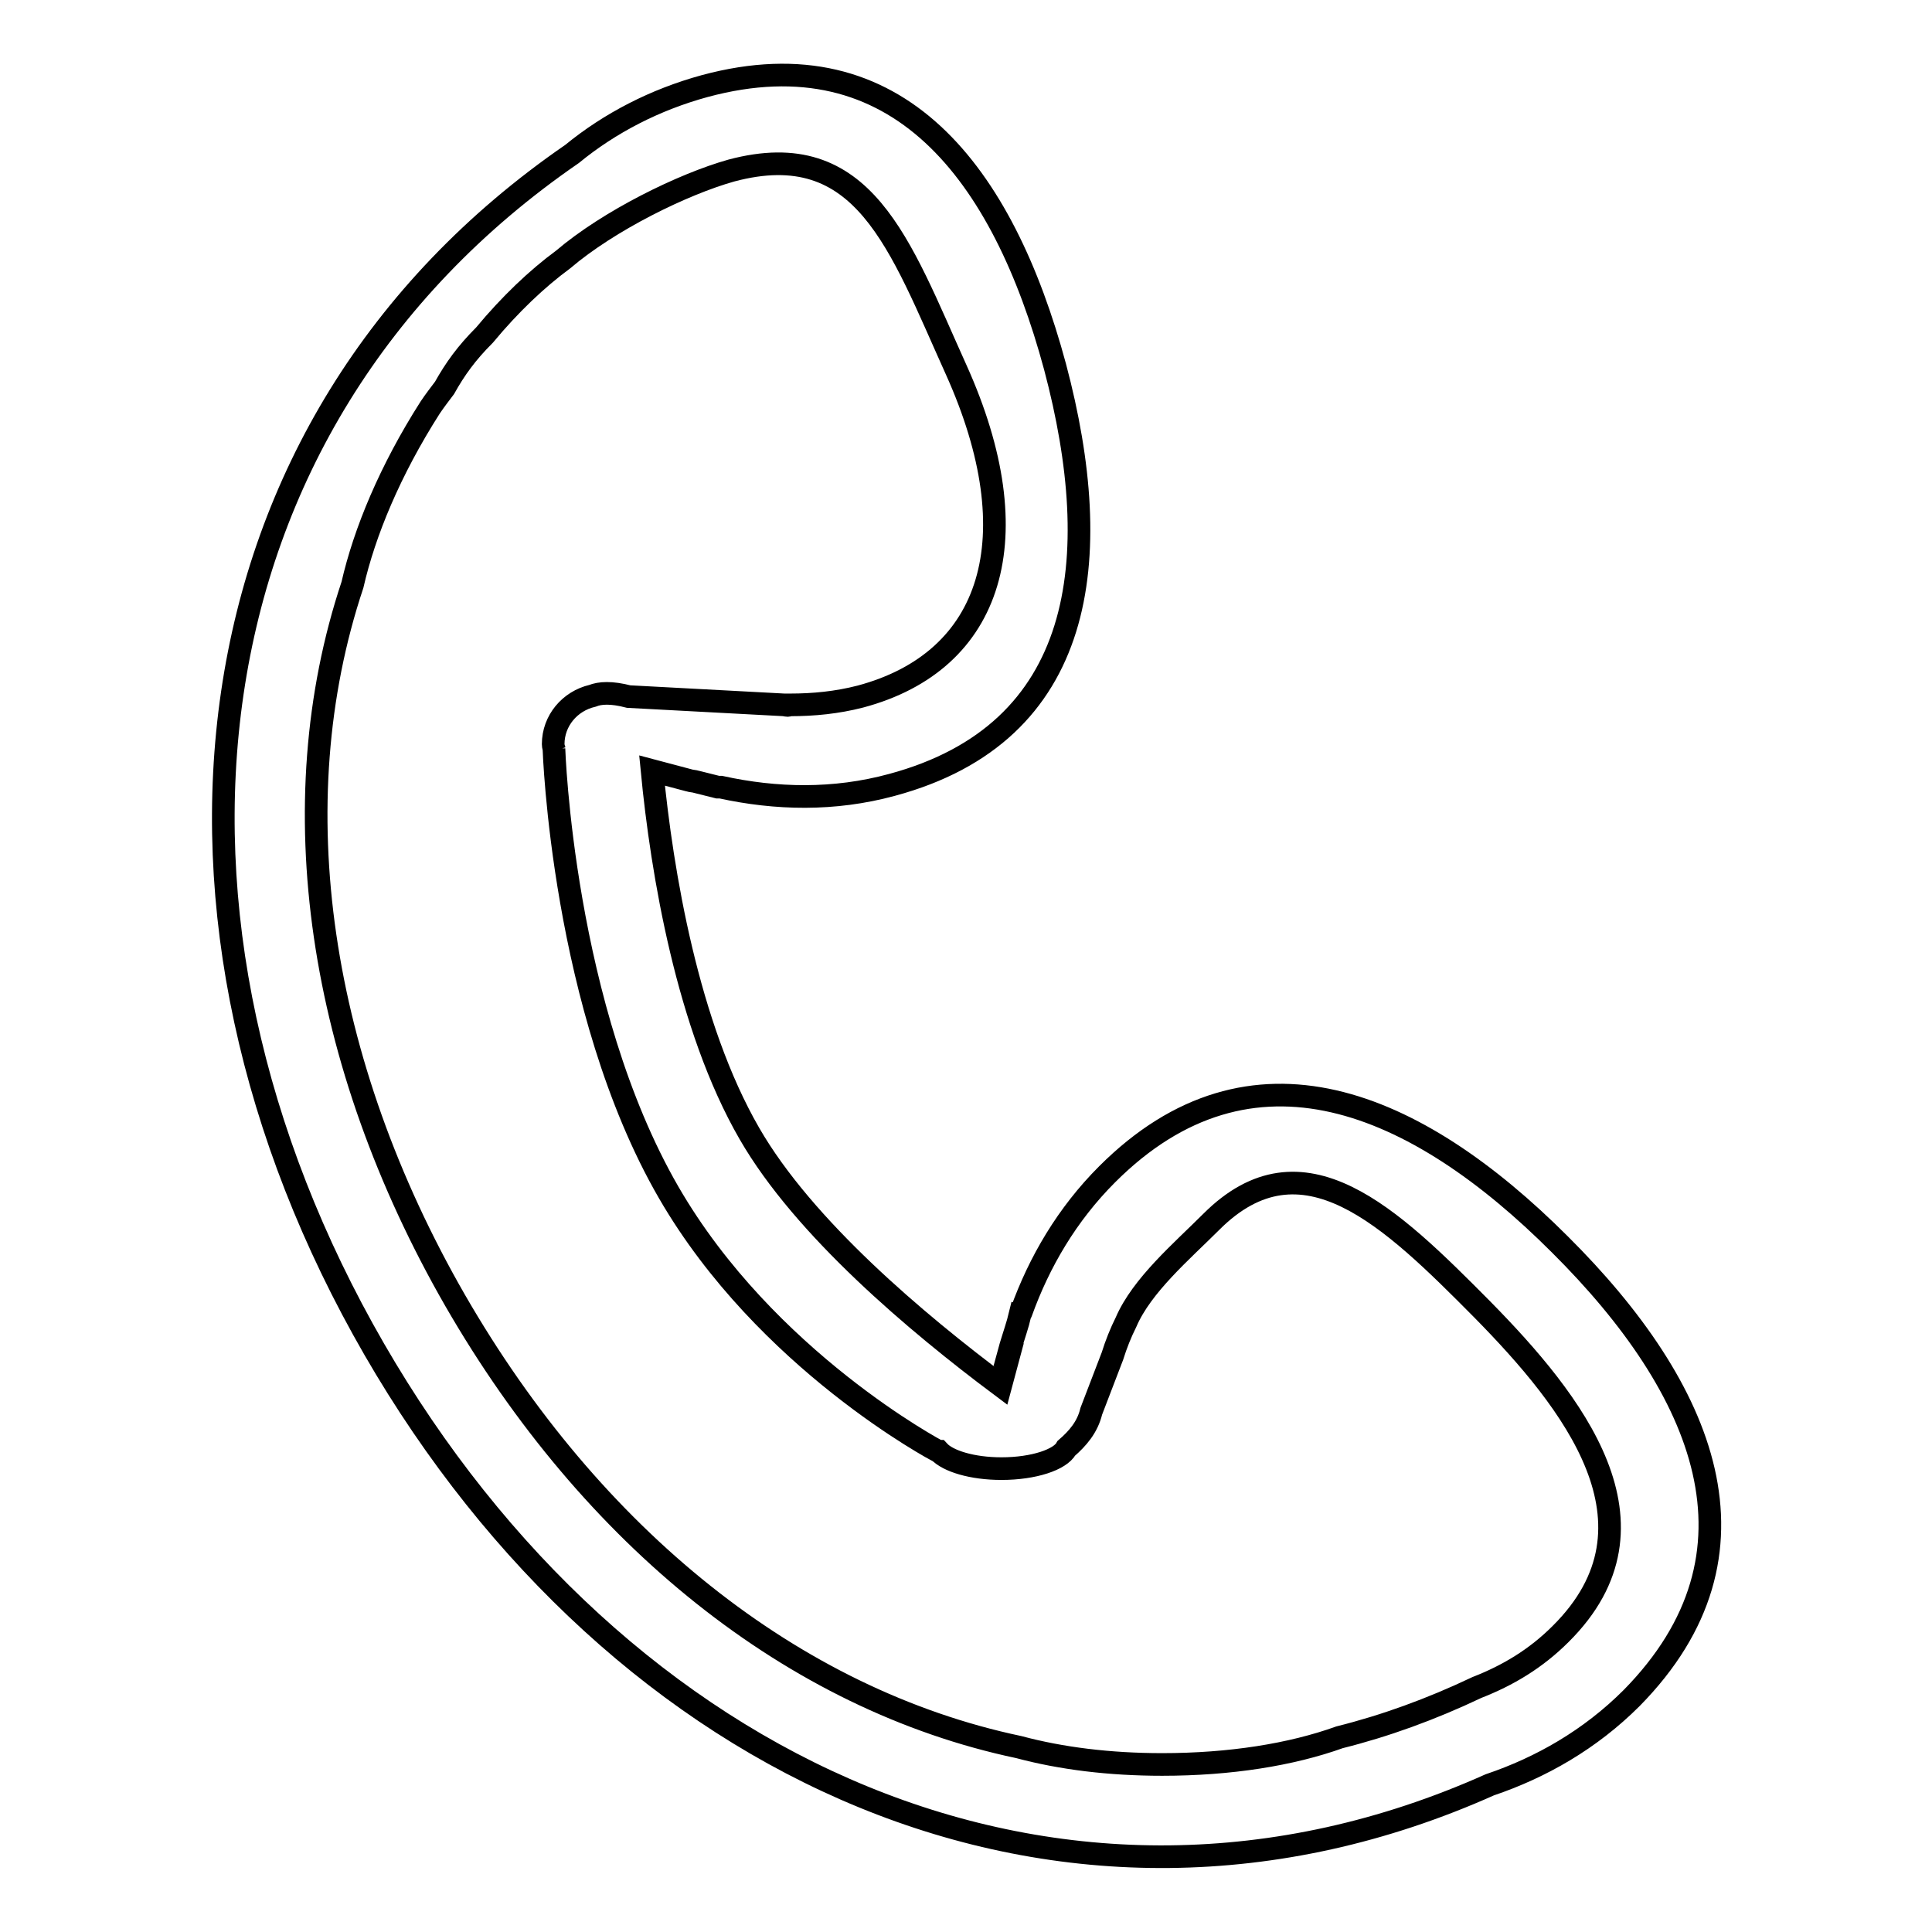 <?xml version="1.0" encoding="utf-8"?>
<!-- Svg Vector Icons : http://www.onlinewebfonts.com/icon -->
<!DOCTYPE svg PUBLIC "-//W3C//DTD SVG 1.1//EN" "http://www.w3.org/Graphics/SVG/1.1/DTD/svg11.dtd">
<svg version="1.1" xmlns="http://www.w3.org/2000/svg" xmlns:xlink="http://www.w3.org/1999/xlink" x="0px" y="0px" viewBox="0 0 256 256" enable-background="new 0 0 256 256" xml:space="preserve">
<g><g><path stroke-width="3" fill-opacity="0" stroke="#000000"  d="M206.7,164.9c-19.1-19.1-40.9-28.4-60-9.3c-5.3,5.3-9,11.6-11.4,18.3c0,0.1-0.1,0.1-0.1,0.1l-0.3,1.2c-0.4,1.4-0.9,2.8-1.3,4.3l0.1,0l-1.1,4.1c-11.1-8.3-26.1-20.9-33.3-33.4c-8.2-14.2-11.6-34.6-12.9-48.1l4.9,1.3v0c0.3,0.1,0.7,0.1,1,0.2l2.8,0.7c0.1,0,0.2,0,0.4,0c7.3,1.6,15,1.8,22.7-0.3c25.6-6.9,28.4-29.8,21.6-55.4c-6.9-25.6-20.8-44.1-46.4-37.2c-6.6,1.8-12.6,4.9-17.6,9c-52.3,36-59,101.6-26.2,158.4c32.3,55.9,91.2,83,147.8,57.7c6.8-2.3,13.3-6,18.8-11.5C235.1,205.8,225.9,184,206.7,164.9z M206.8,216.5c-3.3,3.3-7,5.5-11.1,7.1c-6.1,2.9-12.2,5.1-18.2,6.6c-6.4,2.3-14.5,3.6-23.5,3.6c-7,0-13.4-0.8-19-2.3c-29.9-6.3-56.6-27.8-74.7-59.2C42.2,140.8,37,106.6,46.7,77.5c1.6-7,5-15.2,10.3-23.5c0.6-0.9,1.3-1.8,1.9-2.6c1.4-2.5,2.9-4.6,5.3-7c3.4-4.1,7-7.5,10.4-10c6.1-5.2,15.9-10,22.3-11.8c17.6-4.7,22.3,9.8,29.8,26.4c10,22.2,4.9,38.6-12.7,43.3c-3.1,0.8-6.2,1.1-9.3,1.1c-0.1,0-0.1,0-0.2,0c0,0.1-0.1,0.1-0.6,0l-20.6-1.1c-2.3-0.6-3.8-0.5-4.8-0.1c-3,0.7-5.2,3.3-5.2,6.4c0,0.3,0.1,0.6,0.2,0.9l-0.1-0.3c0,0,1.1,34.4,15.2,58.8c12.9,22.3,35.7,34.3,35.7,34.3l0.1,0c1.2,1.3,4.4,2.3,8.3,2.3c4.3,0,7.8-1.2,8.6-2.7c1.5-1.3,2.8-2.8,3.3-4.9l2.8-7.3c0.5-1.6,1.1-3.1,1.8-4.5c2.1-4.9,7.4-9.4,11.3-13.3c12.1-12.1,23.8-0.6,35.9,11.6C208.4,185.7,221.4,202,206.8,216.5z"/></g></g>
</svg>